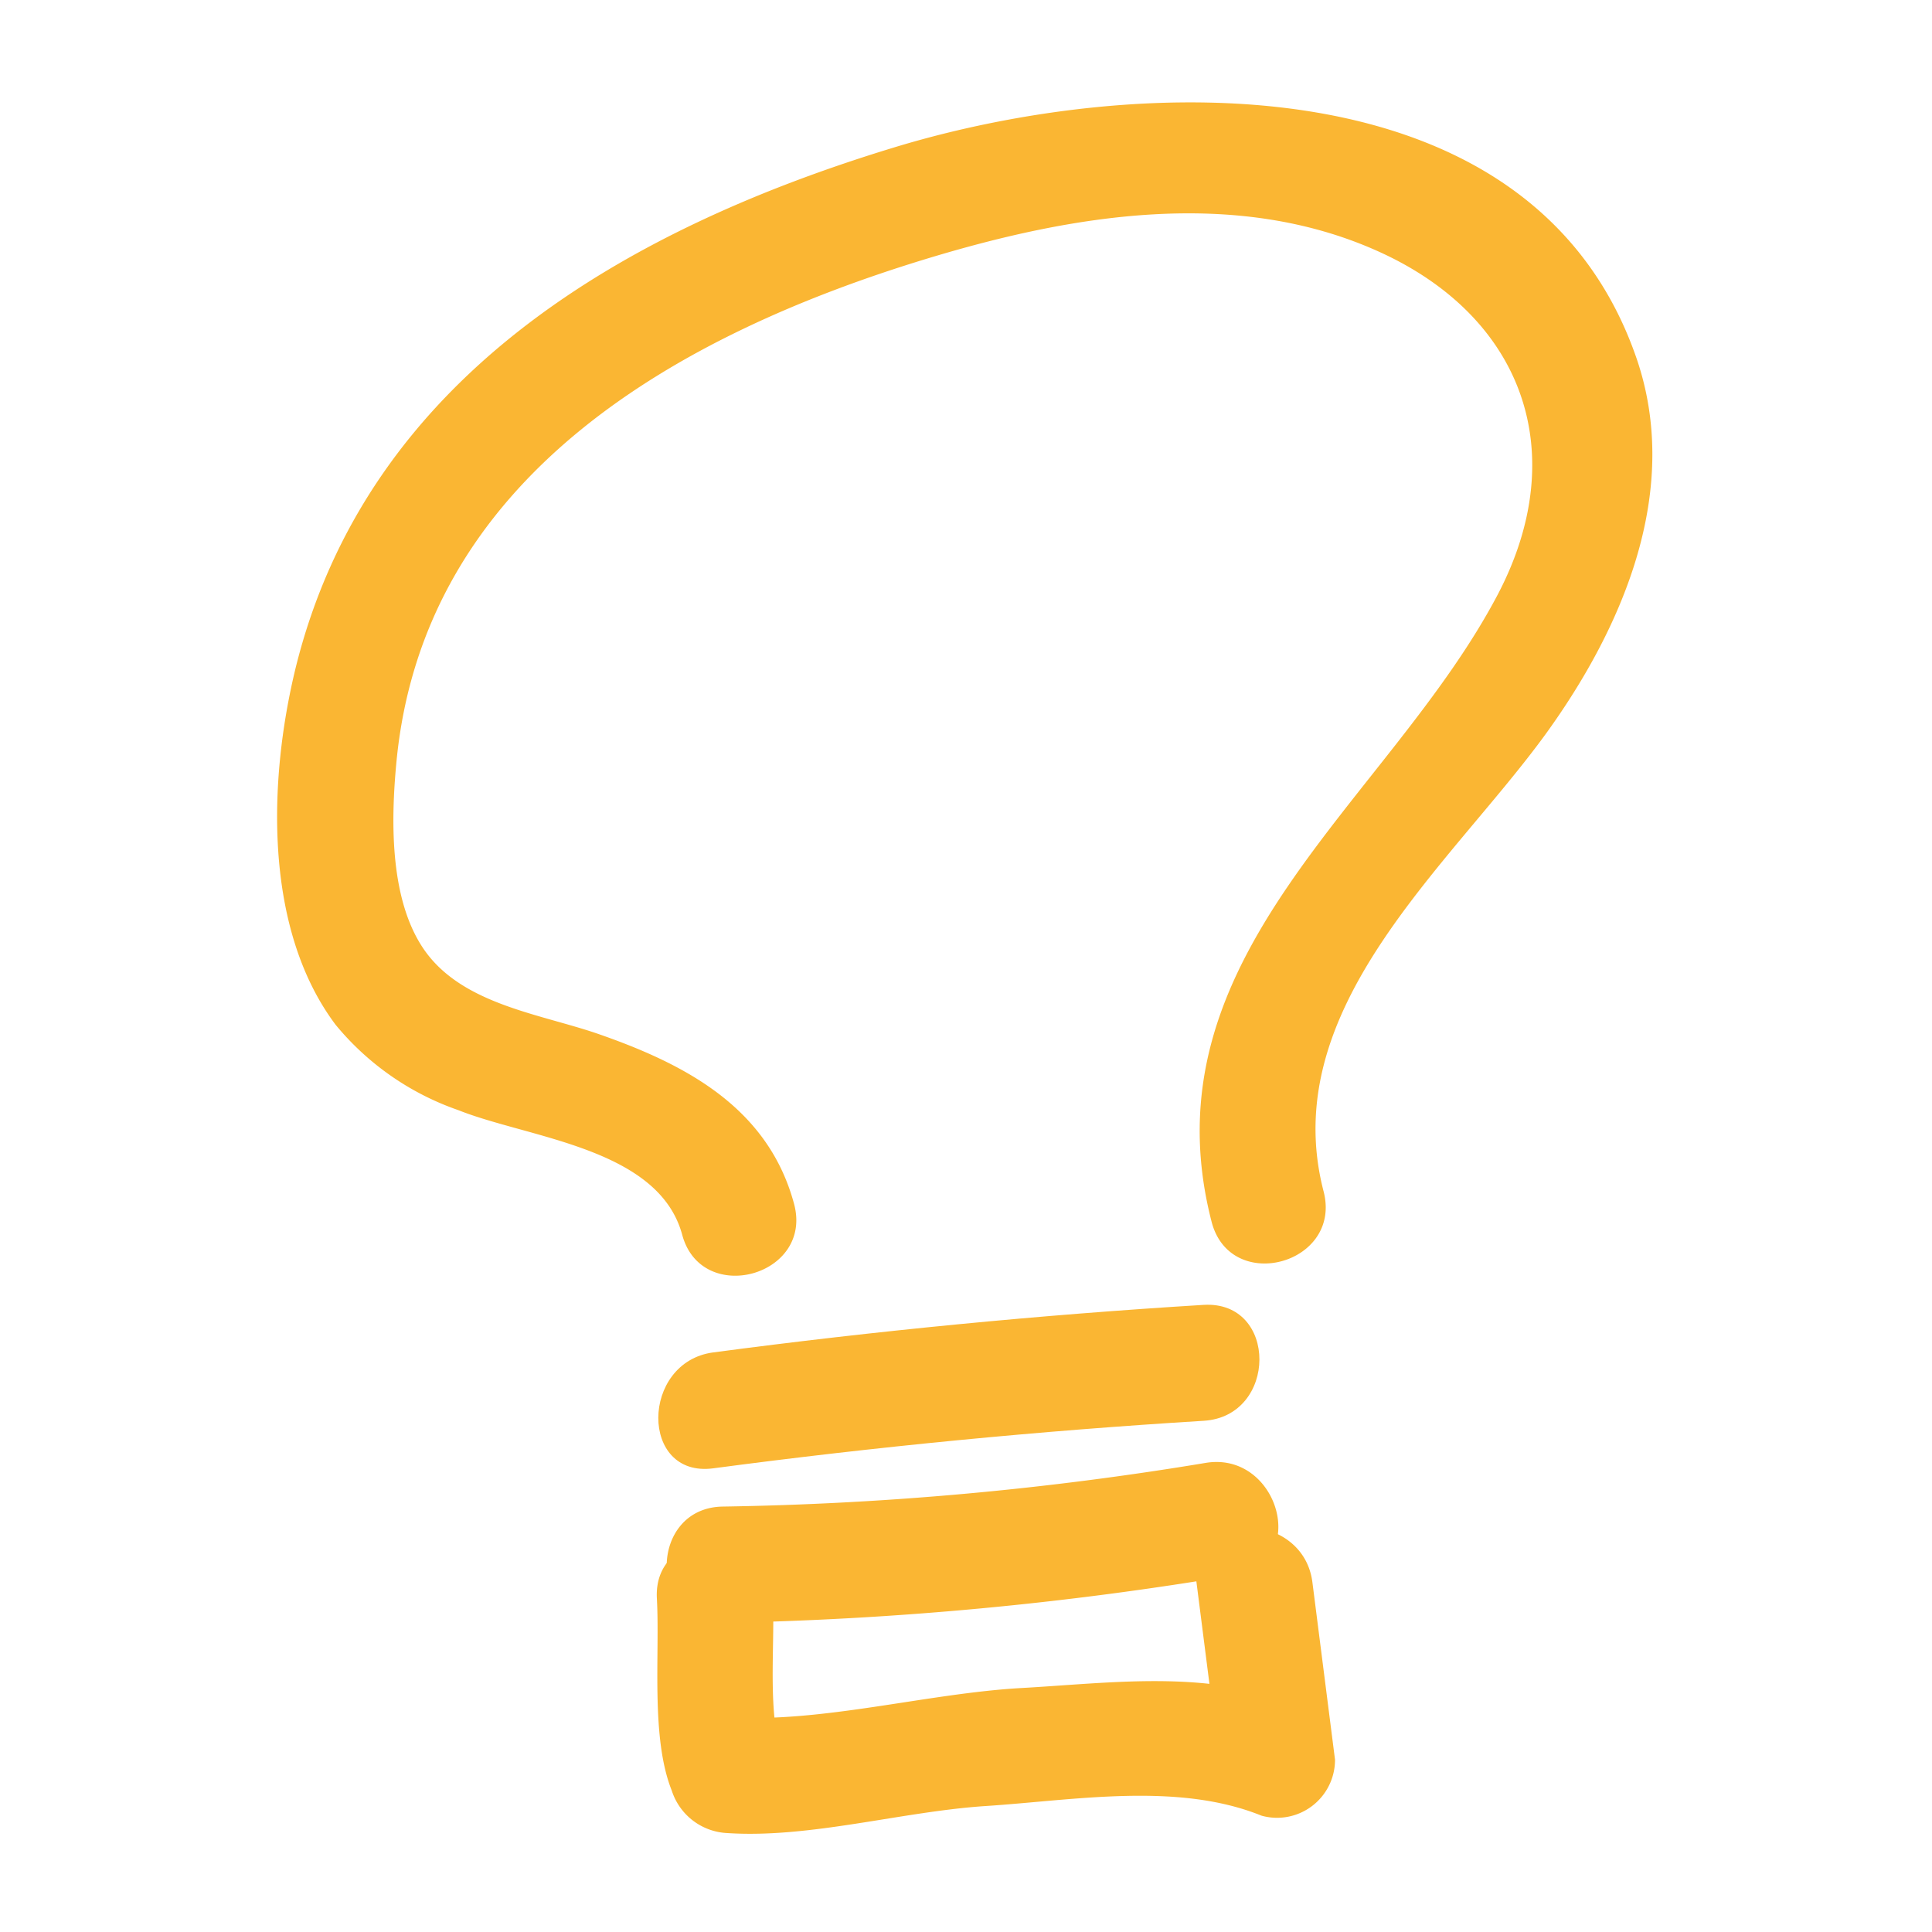 <?xml version="1.0" encoding="UTF-8"?> <svg xmlns="http://www.w3.org/2000/svg" id="Layer_1" data-name="Layer 1" viewBox="0 0 100 100"><defs><style>.cls-1{fill:#fab633;}</style></defs><title>Complex Care – Reablement</title><path class="cls-1" d="M34,82.74c.16,2.91-.33,7.19.77,9.94a3.17,3.17,0,0,0,2.89,2.2c4.26.28,9.05-1.12,13.36-1.4,4.59-.3,9.93-1.26,14.28.5a3,3,0,0,0,3.8-2.9L67.93,81.9c-.48-3.78-6.49-3.83-6,0l1.17,9.18,3.8-2.89c-4.42-1.78-9.38-1.08-14-.82C48,87.64,42.5,89.2,37.66,88.88l2.9,2.2c-.89-2.21-.43-5.94-.56-8.34-.21-3.84-6.21-3.86-6,0Z"></path><path class="cls-1" d="M37.37,84A178.67,178.67,0,0,0,64,81.51c3.8-.64,2.18-6.42-1.6-5.79a167.9,167.9,0,0,1-25,2.26c-3.85.07-3.86,6.07,0,6Z"></path><path class="cls-1" d="M36.92,76q12.64-1.68,25.38-2.46c3.84-.23,3.86-6.23,0-6Q49.57,68.32,36.92,70c-3.77.5-3.82,6.51,0,6Z"></path><path class="cls-1" d="M41.1,62.31c-1.35-5-5.64-7.24-10.21-8.82-3.11-1.06-7.25-1.55-9.13-4.63-1.58-2.57-1.52-6.42-1.25-9.32C21.87,24.68,35.1,17.31,47.94,13.4c7.49-2.28,16-3.74,23.44-.37s10,10.37,6.15,17.73c-5.66,10.76-18.39,18.7-14.81,32.51,1,3.73,6.76,2.15,5.79-1.6C66.05,52.2,75,44.87,80,38c4.07-5.62,7.12-12.8,4.62-19.7C79.15,3.06,58.84,3.82,46.35,7.61,32.44,11.83,19,19.48,15.29,34.62c-1.4,5.77-1.65,13.45,2.08,18.42a14.28,14.28,0,0,0,6.35,4.42c3.66,1.46,10.37,1.95,11.59,6.45,1,3.72,6.8,2.14,5.79-1.6Z"></path></svg> 